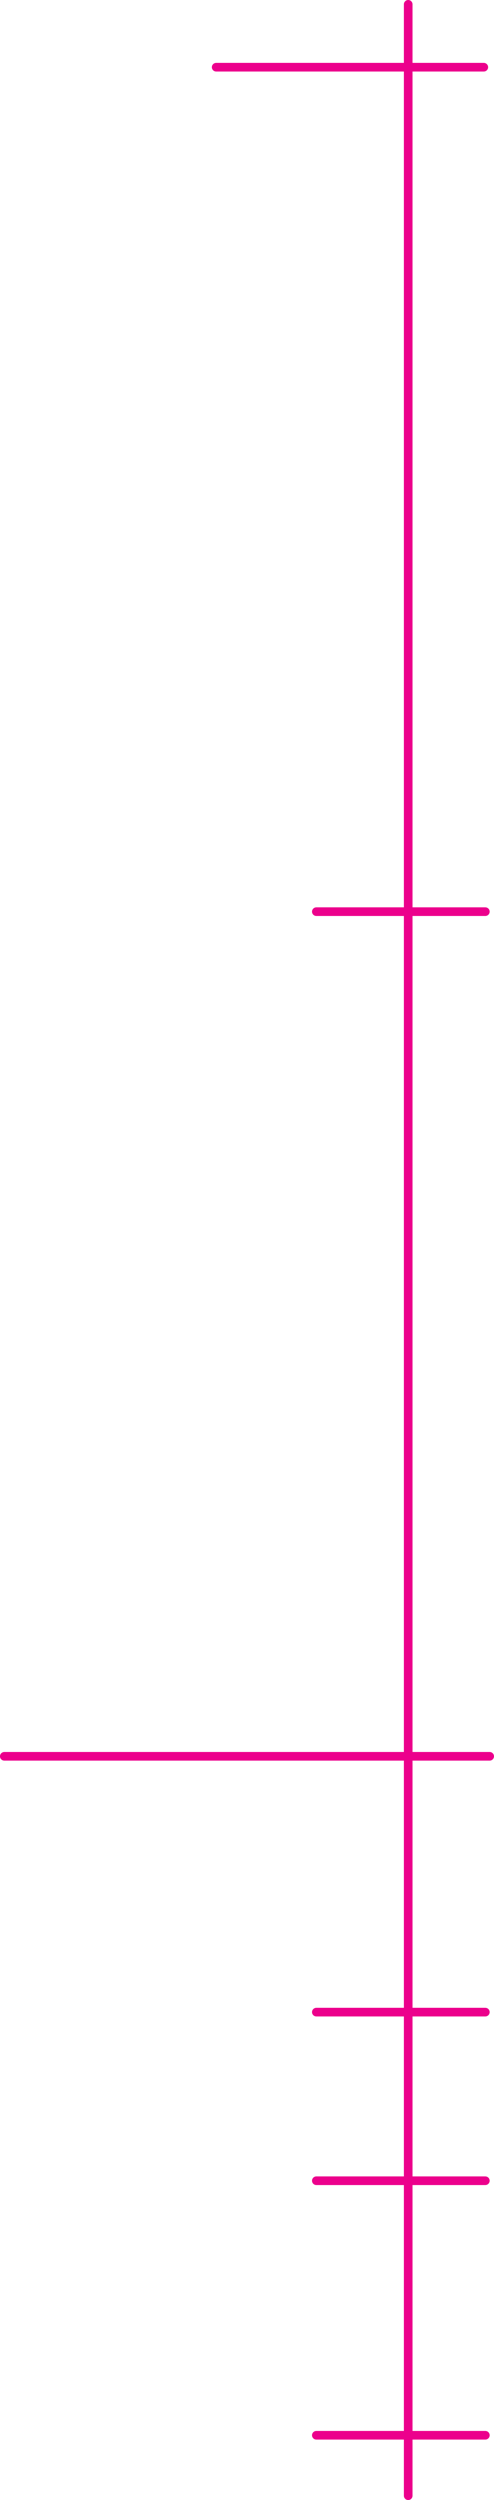 <?xml version="1.0" standalone="no"?>
<!DOCTYPE svg PUBLIC "-//W3C//DTD SVG 1.1//EN" "http://www.w3.org/Graphics/SVG/1.1/DTD/svg11.dtd">
<!--Generator: Xara Designer (www.xara.com), SVG filter version: 6.6.0.0-->
<svg fill="none" fill-rule="evenodd" stroke="black" stroke-width="0.501" stroke-linejoin="bevel" stroke-miterlimit="10" font-family="Times New Roman" font-size="16" style="font-variant-ligatures:none" xmlns:xlink="http://www.w3.org/1999/xlink" xmlns="http://www.w3.org/2000/svg" version="1.1" overflow="visible" width="114.374pt" height="578.284pt" viewBox="1297.6 -746.935 114.374 578.284">
 <defs>
	</defs>
 <g id="Layer 1" transform="scale(1 -1)">
  <g id="Group" stroke="#ec008c" stroke-linejoin="round" stroke-linecap="round" stroke-width="2" fill="#000000">
   <path d="M 1392.11,169.651 L 1392.11,745.935" fill="none"/>
   <path d="M 1347.65,731.389 L 1409.61,731.389" fill="none"/>
   <path d="M 1370.84,536.059 L 1409.97,536.059" fill="none"/>
   <path d="M 1298.6,340.684 L 1410.97,340.684" fill="none"/>
   <path d="M 1370.84,281.509 L 1409.97,281.509" fill="none"/>
   <path d="M 1370.84,242.509 L 1409.97,242.509" fill="none"/>
   <path d="M 1370.84,183.634 L 1409.97,183.634" fill="none"/>
  </g>
 </g>
</svg>
